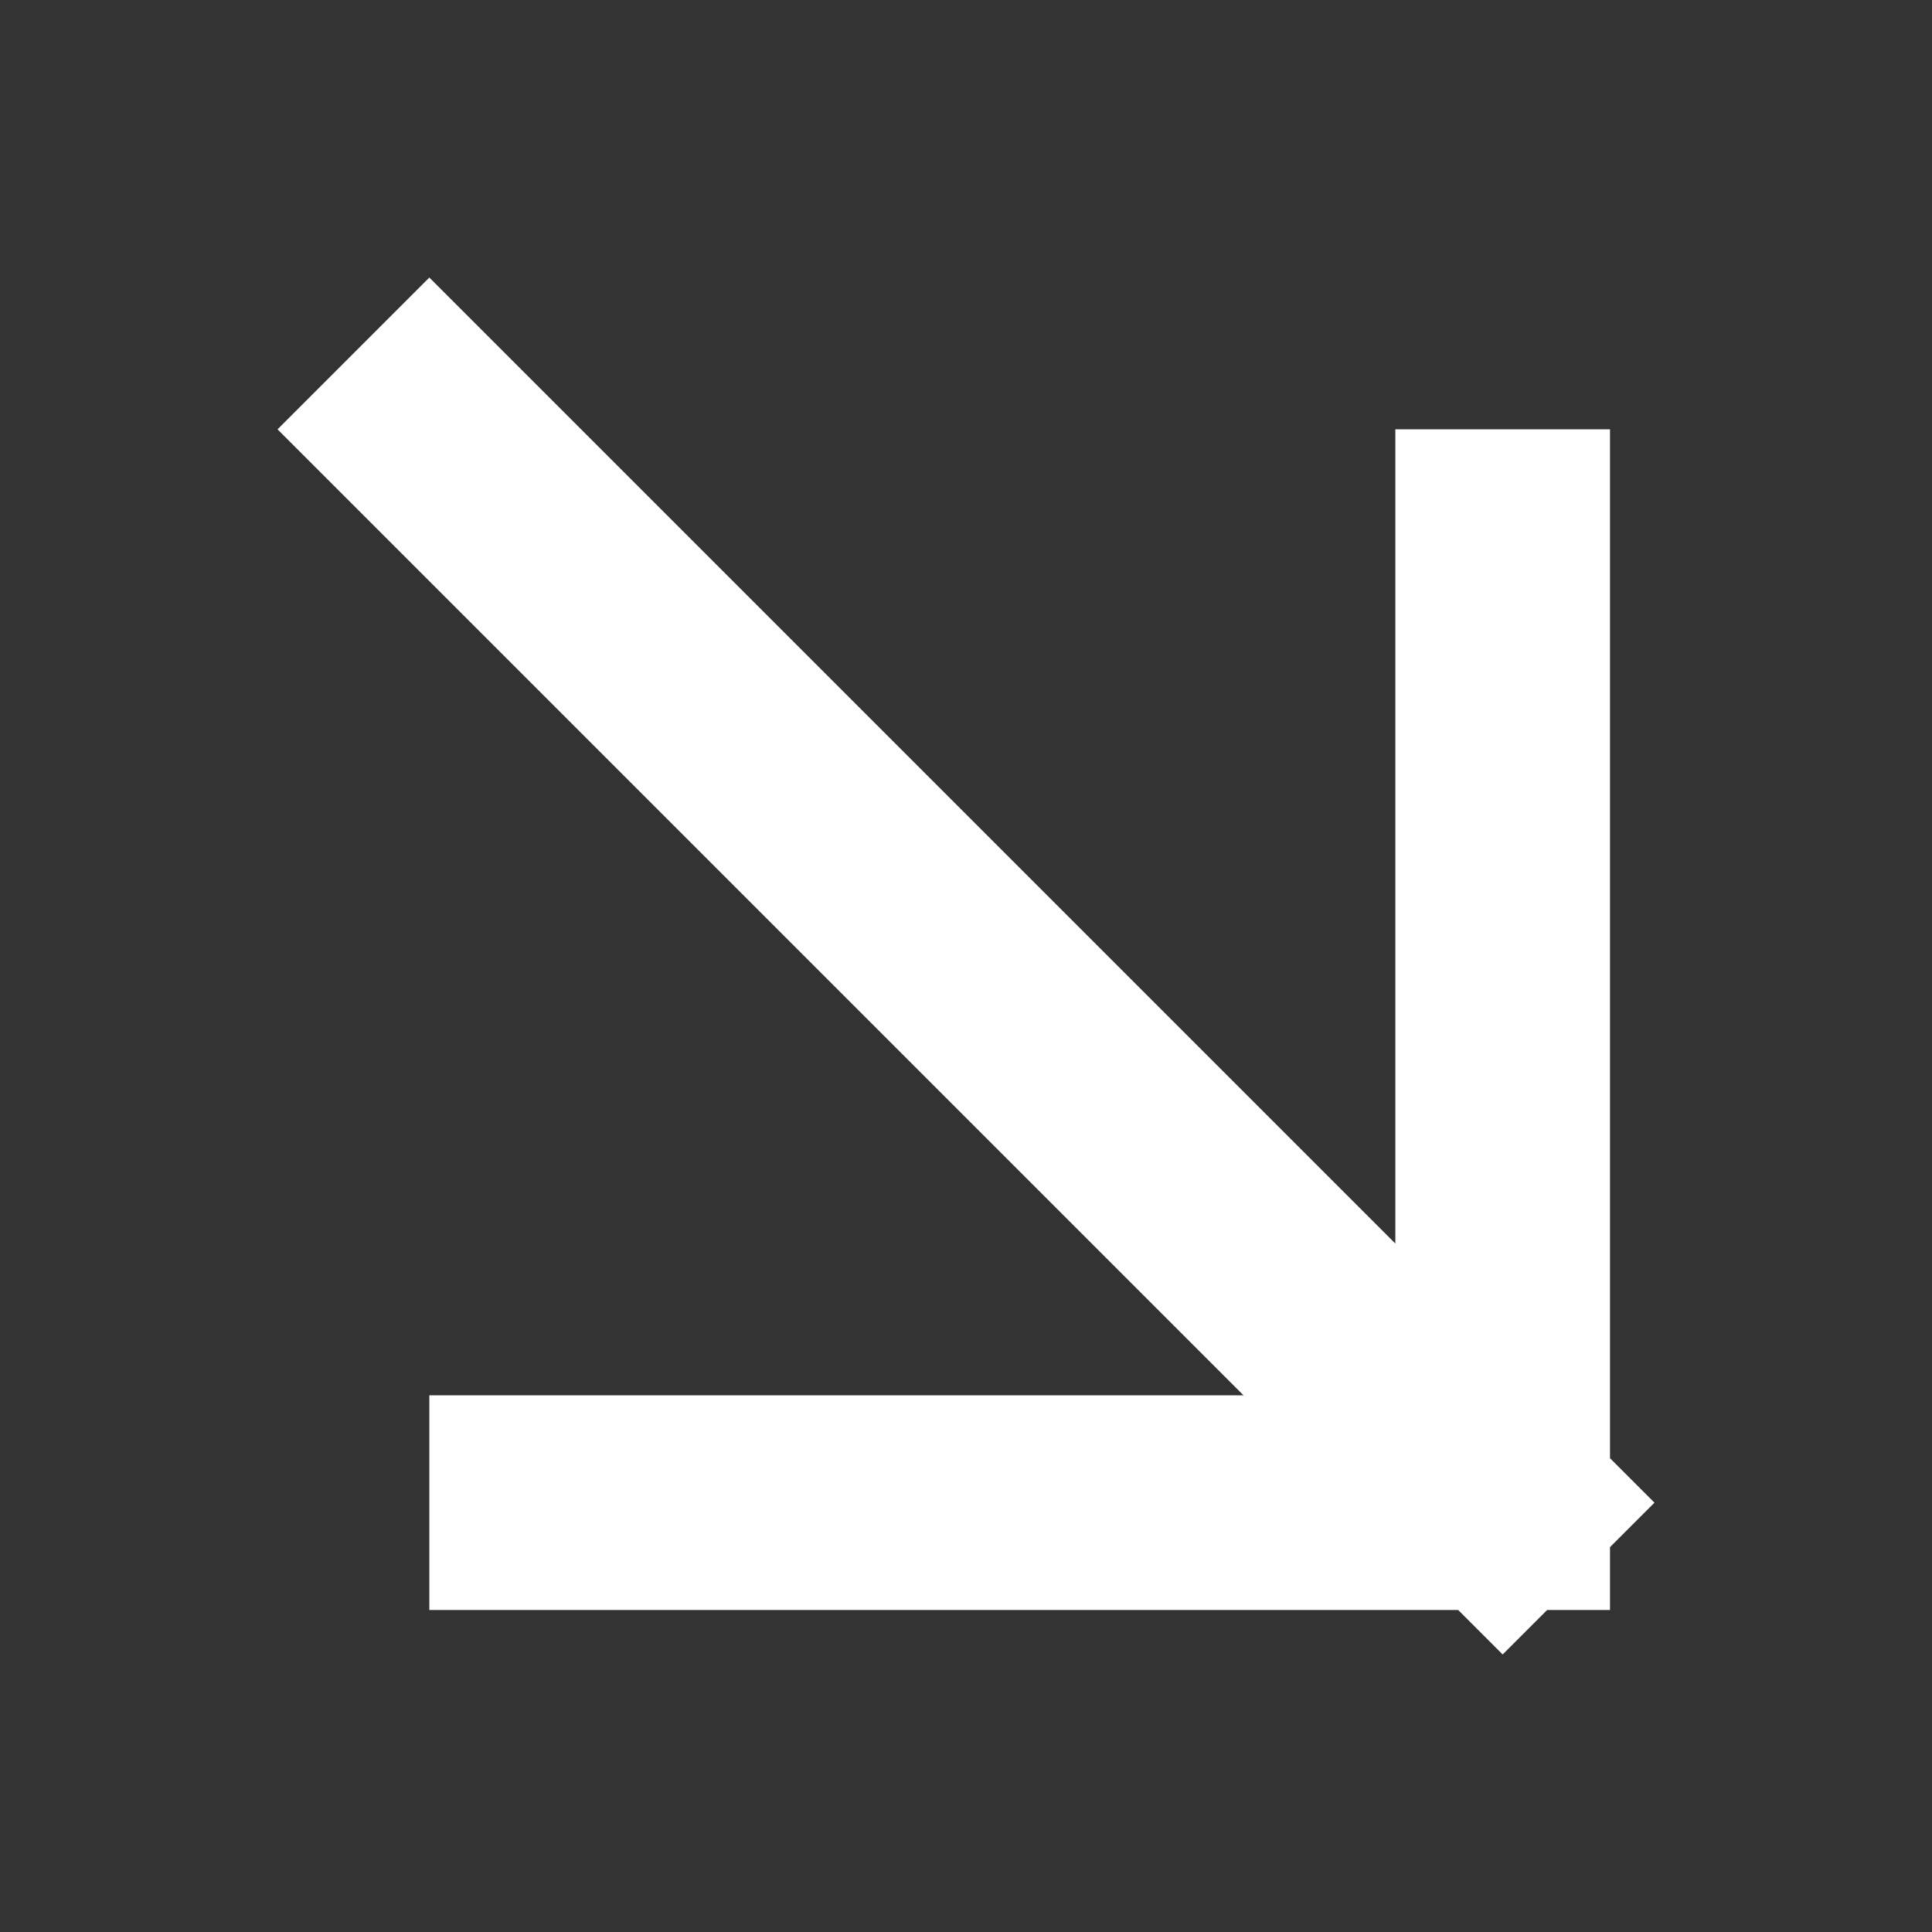 <svg width="18" height="18" viewBox="0 0 18 18" fill="none" xmlns="http://www.w3.org/2000/svg">
<rect x="0" y="0" width="18" height="18" fill="#333333" stroke="none"/>
<g id="tabler-icon-arrow-down-right">
<path id="Vector" d="M4 4L14 14M14 14V5M14 14H5" stroke="#FFFFFF" stroke-width="2" stroke-linecap="square" stroke-linejoin="round"/>
</g>
</svg>
